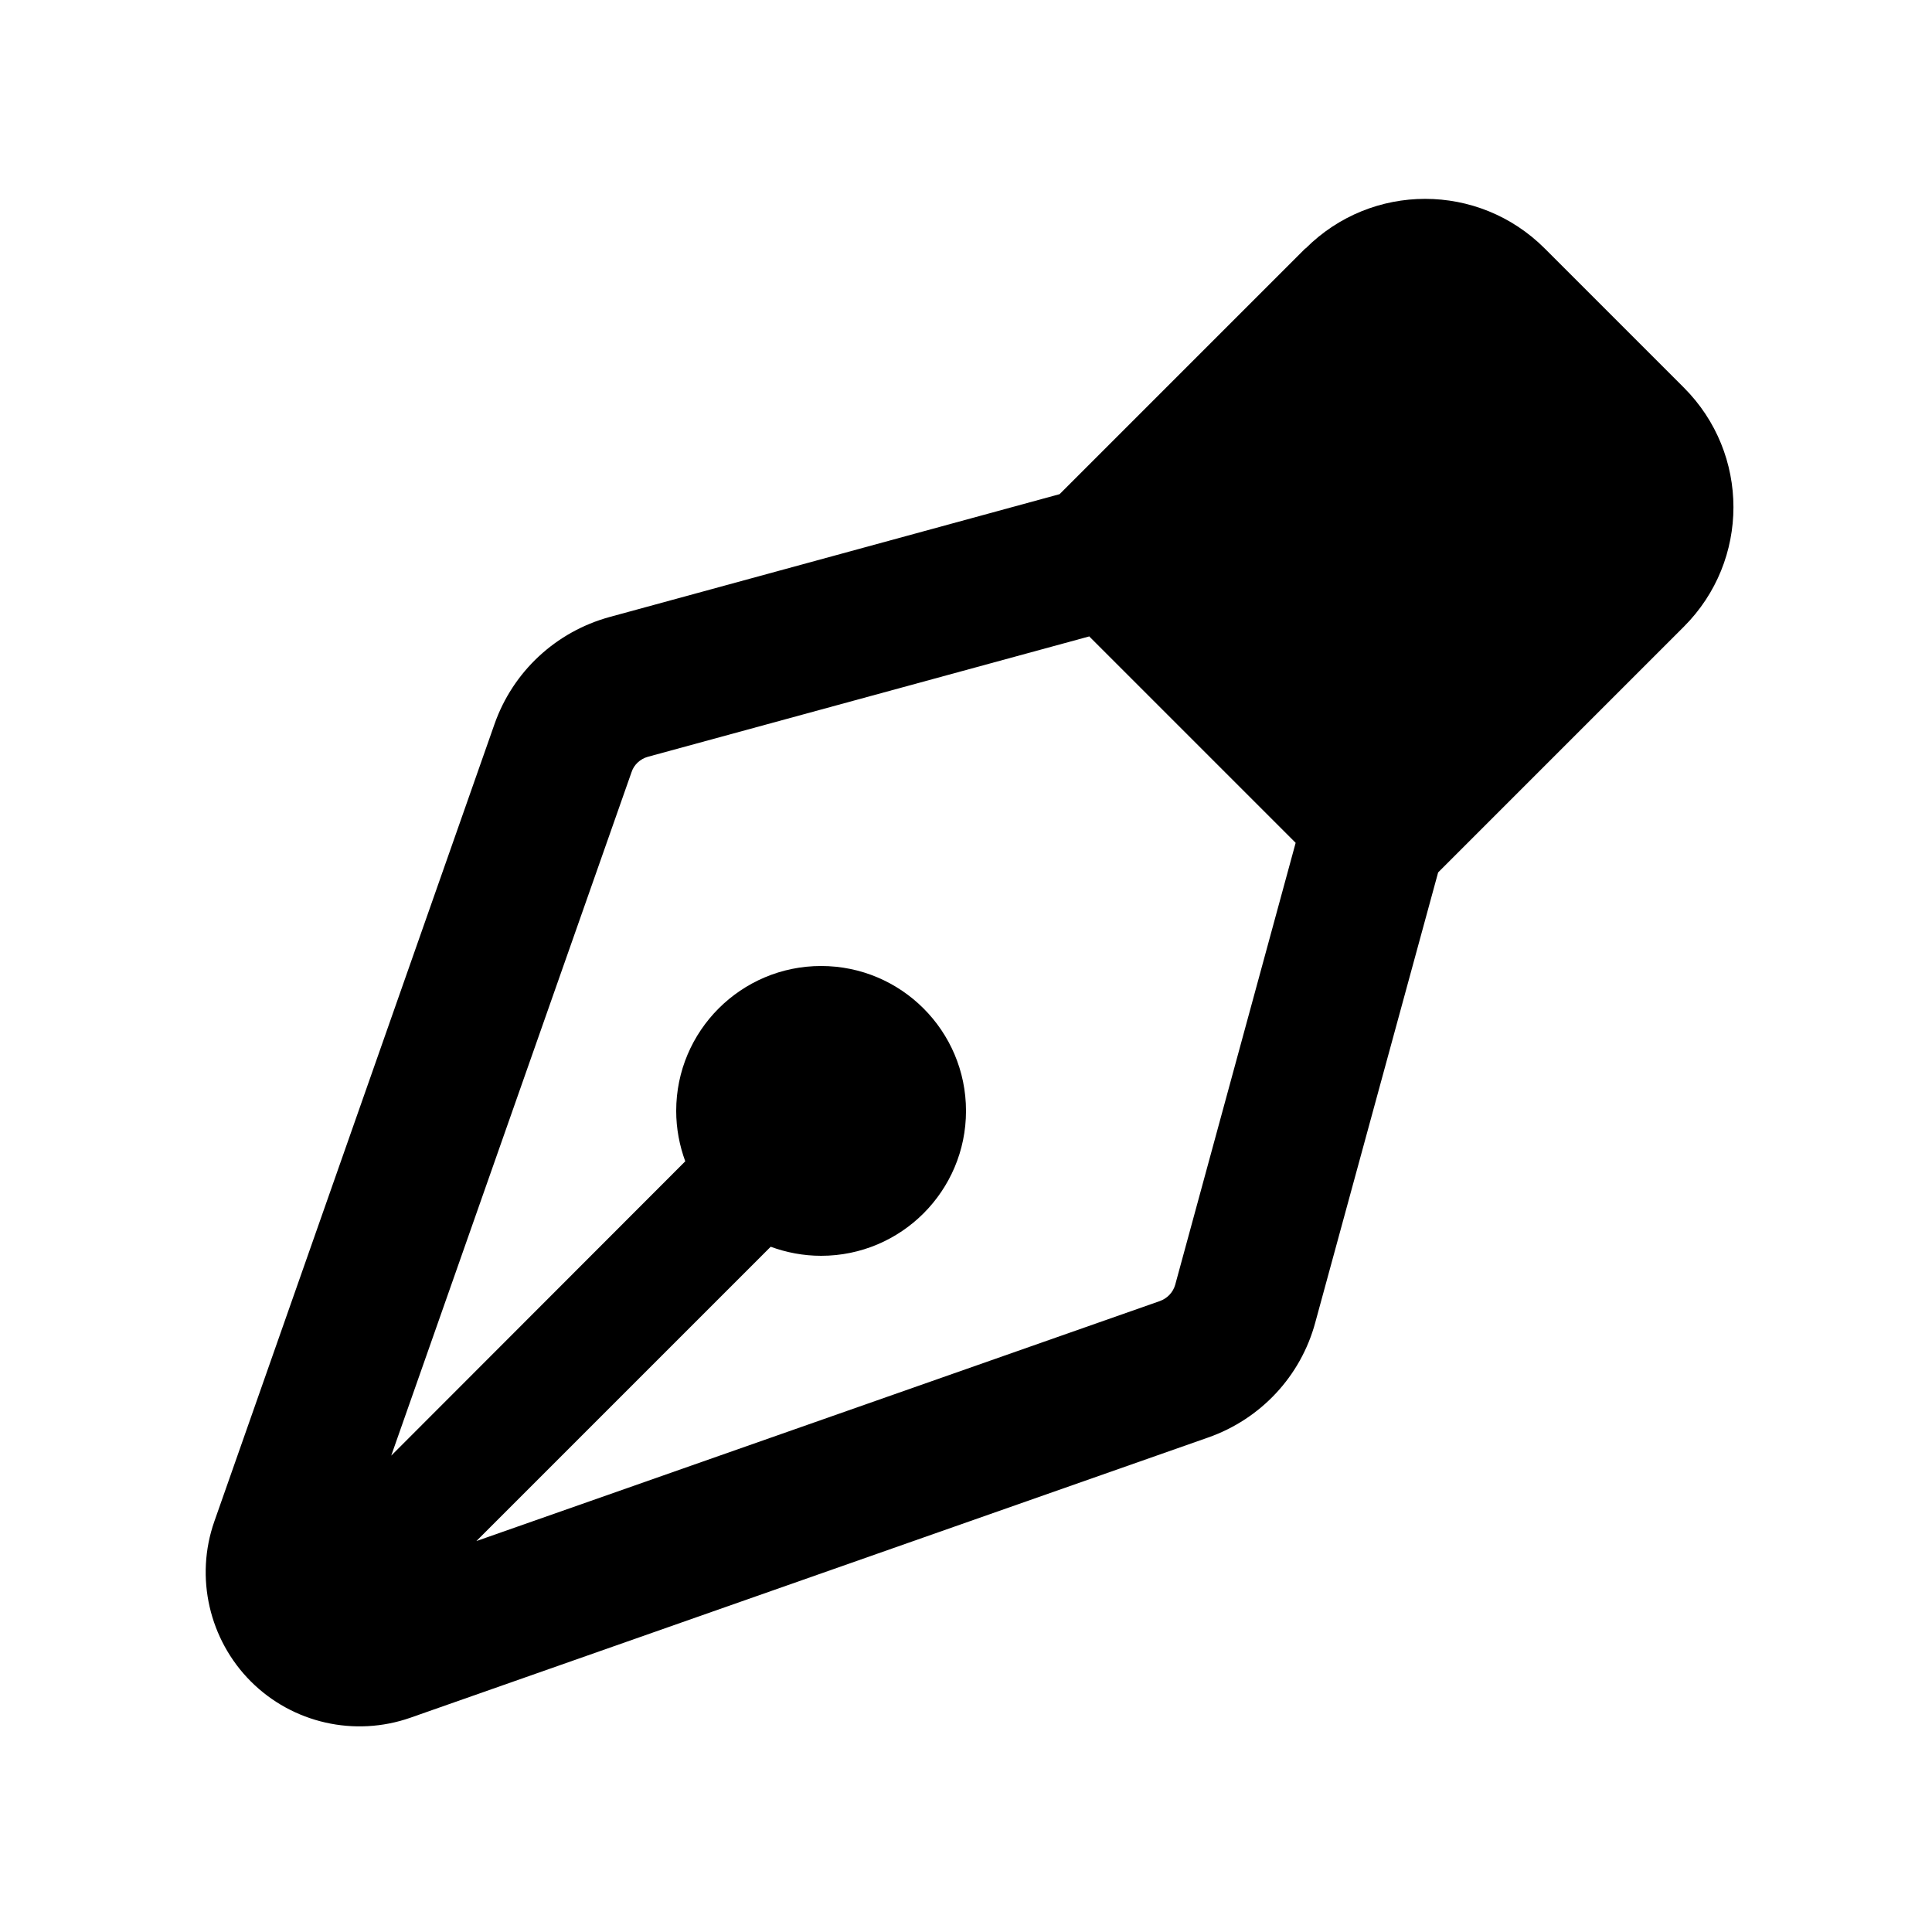 <svg xmlns="http://www.w3.org/2000/svg" viewBox="0 0 640 640"><!--! Font Awesome Pro 7.1.0 by @fontawesome - https://fontawesome.com License - https://fontawesome.com/license (Commercial License) Copyright 2025 Fonticons, Inc. --><path fill="currentColor" d="M432.5 82.3C454.4 60.4 489.8 60.4 511.7 82.3L557.8 128.4C579.7 150.3 579.7 185.7 557.8 207.6L486.8 278.6L476.4 289L435.7 438.1C430.9 455.9 417.6 470.1 400.2 476.2L136 569C117.5 575.5 96.9 570.8 83.1 557C69.3 543.2 64.5 522.5 71 504L163.8 239.9C169.9 222.5 184.1 209.3 201.9 204.4L351 163.7L361.4 153.3L432.4 82.3zM360.9 210.8L214.6 250.7C212.1 251.4 210 253.3 209.2 255.8L129.6 482.2L227 384.7C225.1 379.5 224 373.9 224 368C224 341.5 245.5 320 272 320C298.5 320 320 341.5 320 368C320 394.5 298.5 416 272 416C266.1 416 260.5 414.9 255.3 413L157.8 510.5L384.2 431C386.7 430.1 388.6 428.1 389.3 425.6L429.2 279.2L360.9 210.9z"/></svg>